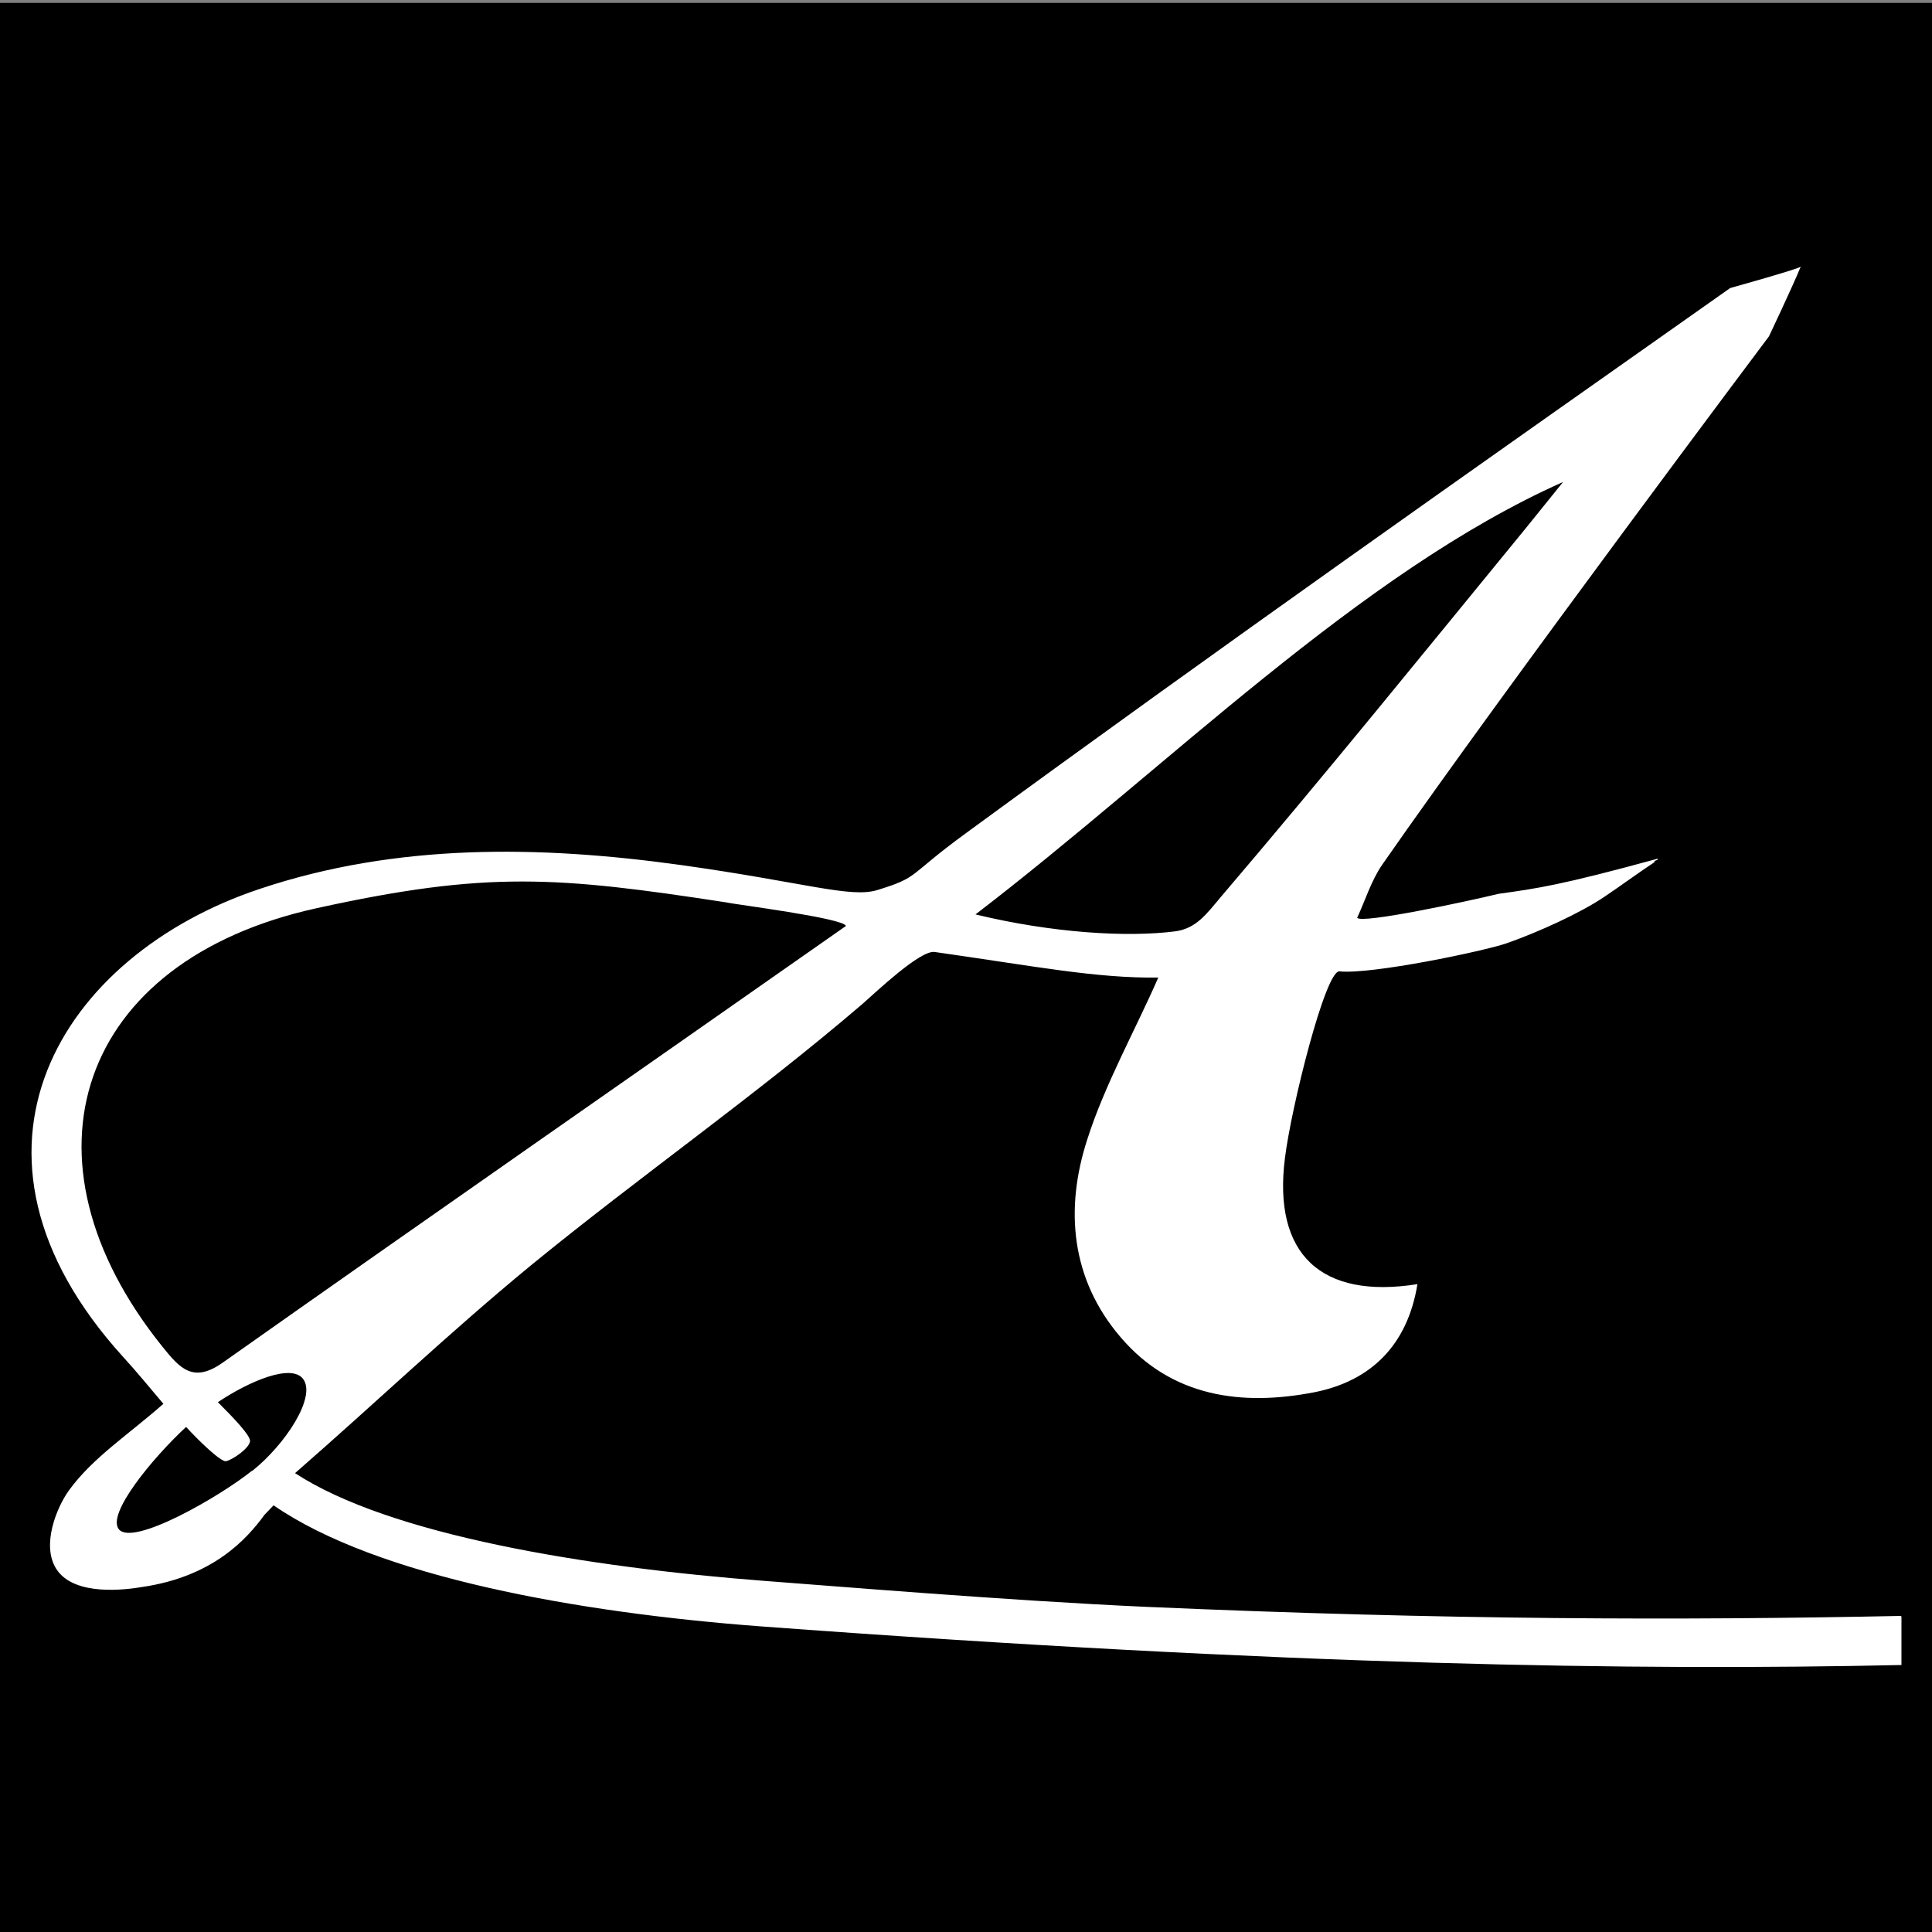 <?xml version="1.0" encoding="UTF-8"?><svg xmlns="http://www.w3.org/2000/svg" viewBox="0 0 46.82 46.82"><rect x="0" y="0" width="46.82" height="46.82" fill="#808080" stroke="none"/><defs><style>.cls-1{fill:#fff;}</style></defs><g id="Layer_3"><rect x="0" y=".07" width="46.82" height="46.82"/></g><g id="Layer_1"><path class="cls-1" d="m46.07,39.16c-5.32.11-11.01.1-18.3-.22-3.35-.15-7.77-.52-9.26-.63-4.29-.33-9.07-1.11-11.36-2.61,0,0,0,0,0,0,1.95-1.7,3.73-3.4,5.71-5.03,2.64-2.16,5.45-4.12,8.04-6.34.32-.28,1.4-1.31,1.75-1.26,2.46.35,3.92.64,5.42.62-.56,1.28-1.3,2.6-1.72,3.92-.55,1.69-.4,3.39.81,4.8,1.24,1.45,2.94,1.67,4.69,1.33,1.37-.27,2.26-1.14,2.5-2.62-2.33.37-3.51-.72-3.21-3.06.15-1.22.98-4.55,1.32-4.52.78.08,3.5-.49,4.05-.68.77-.27,1.78-.73,2.36-1.12.46-.31.75-.53,1.23-.85-.04-.04.11-.04.07-.08-2.34.64-2.91.72-3.85.85-.74.18-3.35.74-3.43.58.2-.43.34-.9.61-1.29,3.02-4.34,9.37-12.8,9.37-12.8,0,0,.56-1.18.77-1.69-.02.05-1.71.52-1.71.52-6.2,4.37-12.4,8.73-18.52,13.21-1.44,1.05-1.11,1.06-2.15,1.38-.65.2-1.77-.19-4.78-.61-3.4-.47-6.86-.53-10.18.58-4.81,1.6-7.84,6.37-3.31,11.35.33.36.63.73.97,1.13-.85.75-1.72,1.31-2.29,2.1-.29.4-.68,1.33-.3,1.91.44.67,1.71.49,2.07.43,1.72-.25,2.54-1.16,2.97-1.75l.22-.23c2.52,1.74,7.4,2.6,11.76,2.93,12.94.96,21.26,1.08,27.69.94v-1.17Zm-8.19-27.48c-.41.51-.66.82-.92,1.14-2.44,2.98-4.86,5.97-7.36,8.9-.37.44-.61.78-1.12.85-1.17.15-2.98.04-4.84-.41,4.65-3.56,9.3-8.28,14.24-10.48ZM3.94,32.64c-3.68-4.57-2.05-9.36,3.73-10.63,4.14-.91,5.83-.77,9.94-.14.14.04,2.85.38,2.89.57-4.92,3.45-10.2,7.12-15.1,10.58-.72.51-1.04.14-1.46-.38Zm2.17,3c-.8.64-2.89,1.84-3.23,1.42-.3-.37.81-1.72,1.63-2.48.31.34.85.86.97.83.17-.04.57-.32.58-.49,0-.14-.38-.54-.78-.94.78-.52,1.77-.93,2.06-.57.34.43-.42,1.59-1.22,2.23Z"/></g></svg>